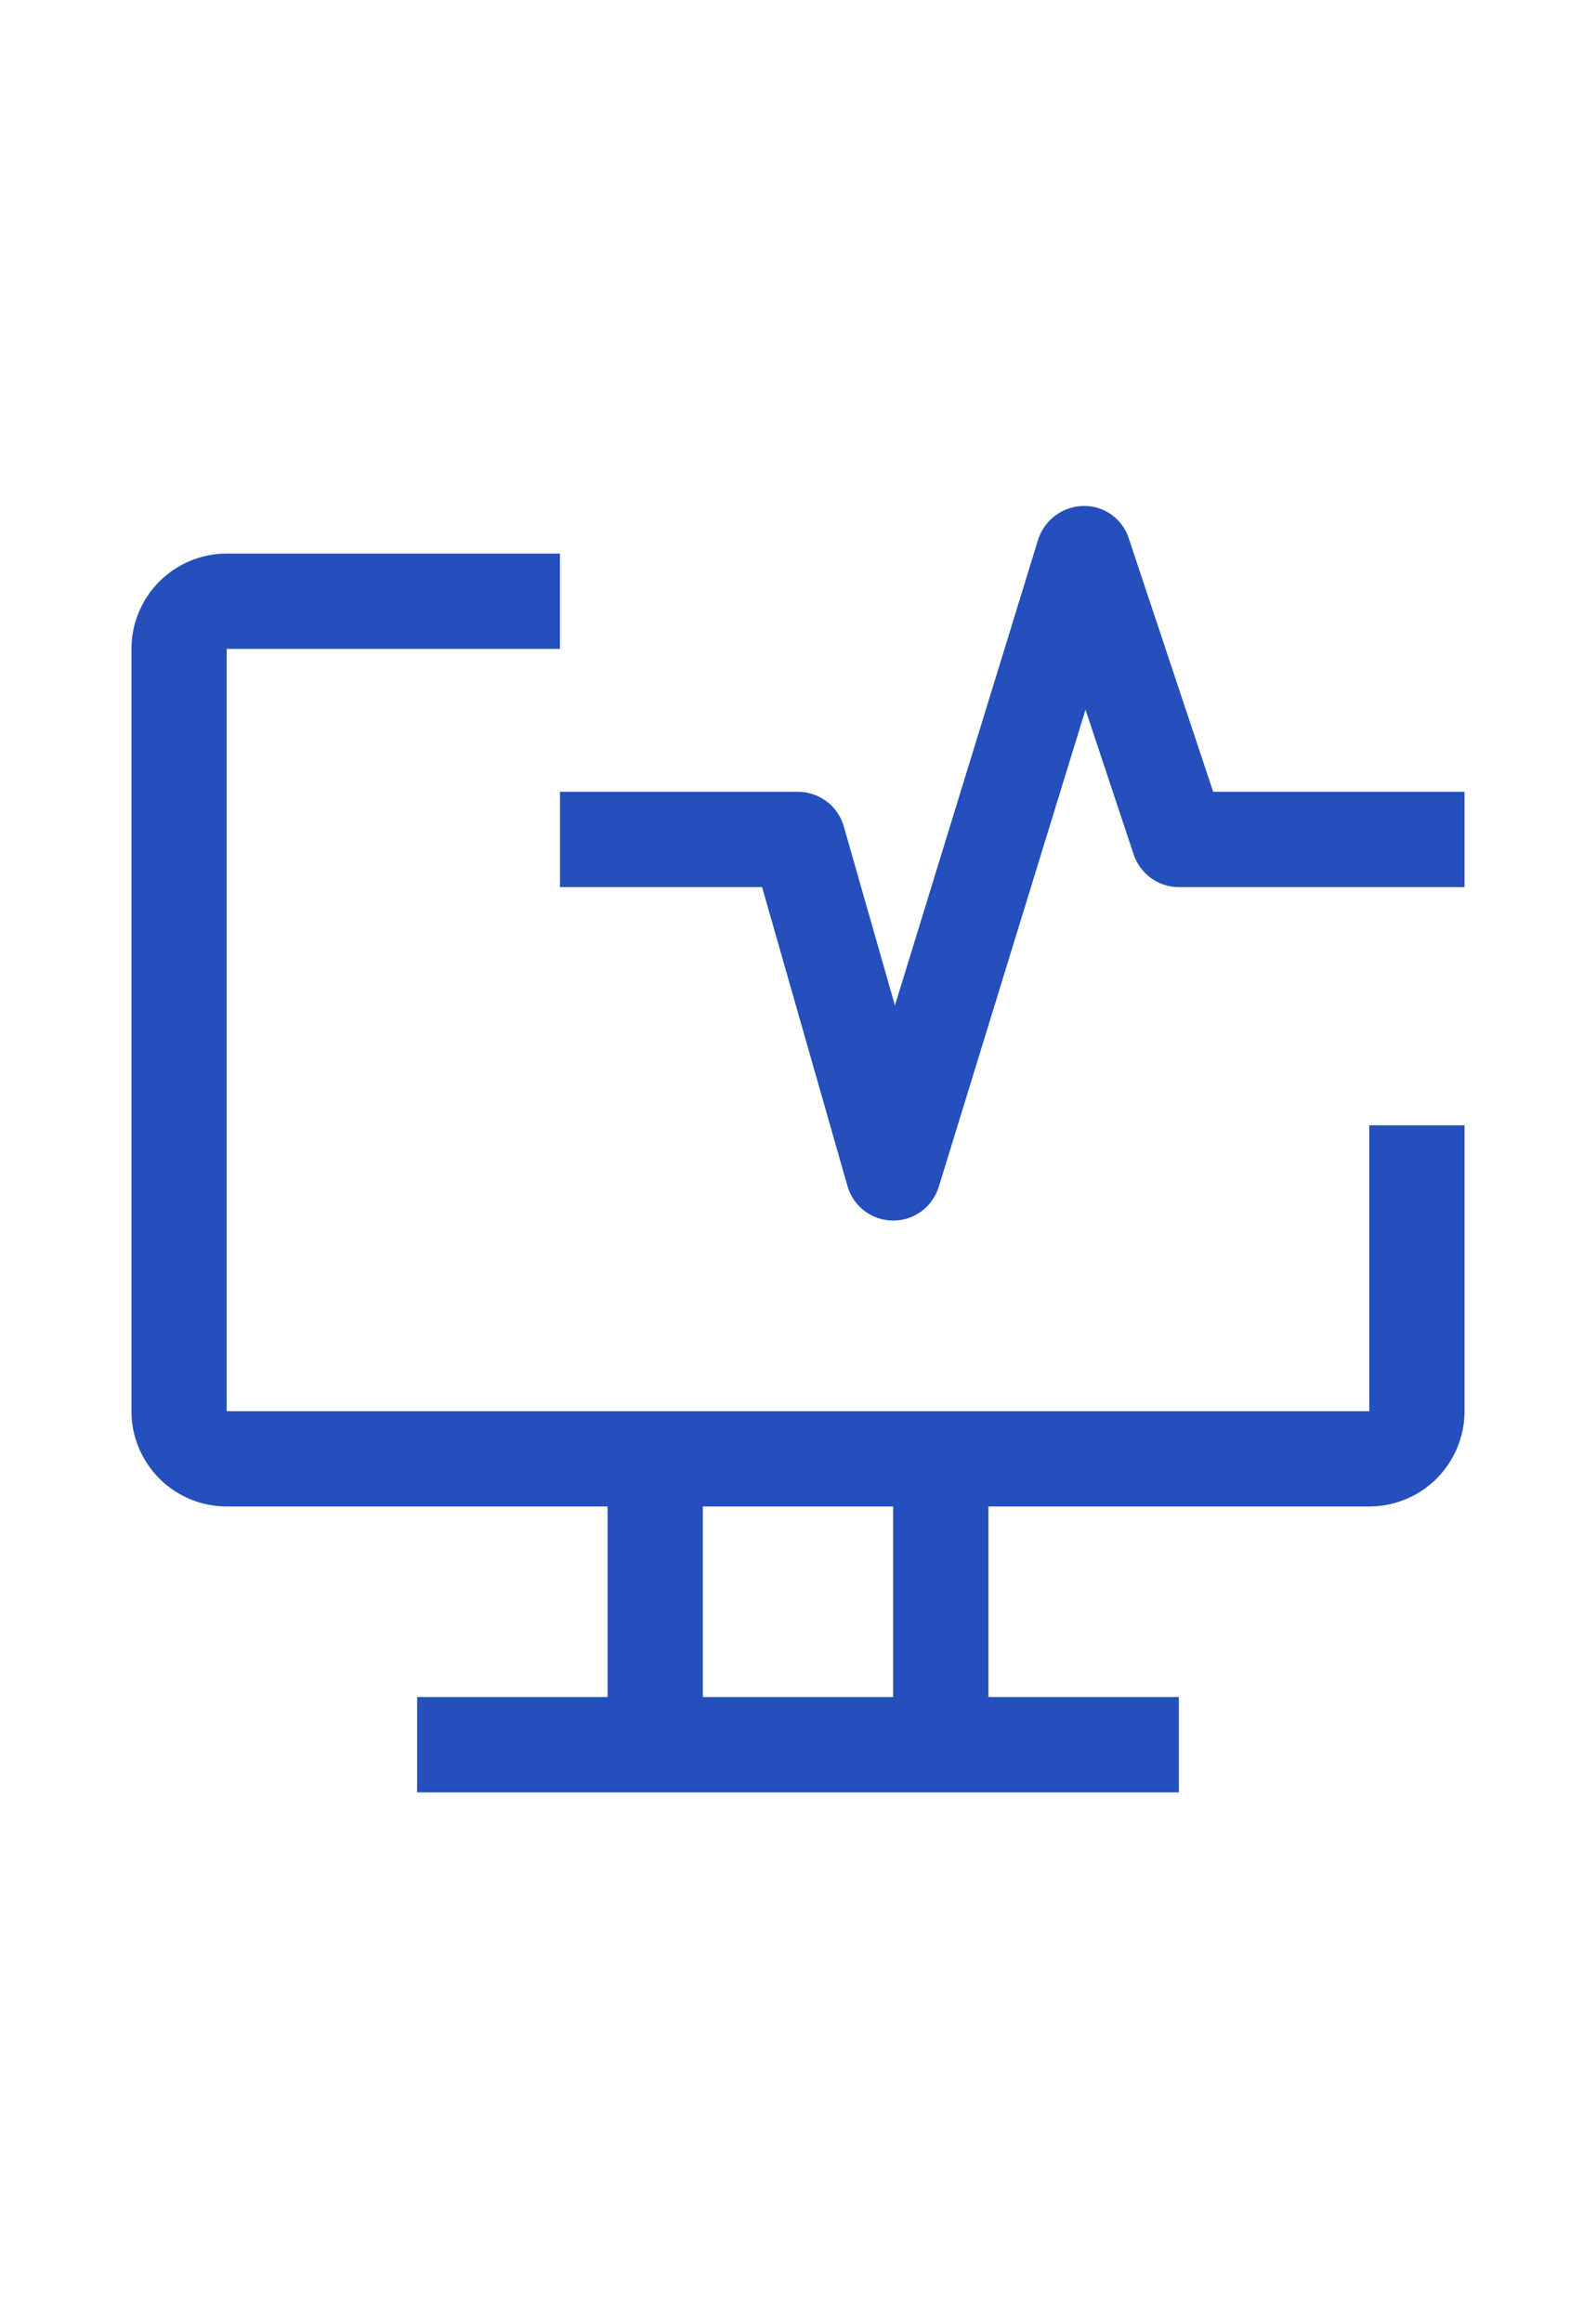 <svg width="22" height="32" viewBox="0 0 22 32" fill="none" xmlns="http://www.w3.org/2000/svg">
<g clip-path="url(#clip0_2723_7328)">
<path d="M18.875 15.5V19.438H3.125V8.938H7.719V7.625H3.125C2.777 7.625 2.443 7.763 2.197 8.009C1.951 8.256 1.812 8.589 1.812 8.938V19.438C1.812 19.786 1.951 20.119 2.197 20.366C2.443 20.612 2.777 20.75 3.125 20.75H8.375V23.375H5.75V24.688H16.25V23.375H13.625V20.75H18.875C19.223 20.75 19.557 20.612 19.803 20.366C20.049 20.119 20.188 19.786 20.188 19.438V15.5H18.875ZM12.312 23.375H9.688V20.75H12.312V23.375Z" fill="#244FBC"/>
<path d="M12.312 16.812H12.306C12.165 16.811 12.027 16.764 11.915 16.678C11.802 16.592 11.721 16.473 11.682 16.337L10.505 12.219H7.719V10.906H11C11.143 10.906 11.281 10.953 11.395 11.039C11.509 11.124 11.592 11.245 11.631 11.382L12.336 13.849L14.31 7.432C14.353 7.299 14.437 7.182 14.549 7.099C14.662 7.016 14.798 6.97 14.938 6.969C15.076 6.967 15.211 7.009 15.323 7.09C15.435 7.171 15.518 7.286 15.56 7.417L16.723 10.906H20.188V12.219H16.25C16.112 12.219 15.978 12.175 15.866 12.095C15.755 12.014 15.671 11.901 15.627 11.77L14.963 9.775L12.94 16.349C12.898 16.483 12.815 16.601 12.702 16.684C12.589 16.767 12.453 16.812 12.312 16.812Z" fill="#244FBC"/>
</g>
<defs>
<clipPath id="clip0_2723_7328">
<rect width="21" height="21" fill="white" transform="translate(0.5 5)"/>
</clipPath>
</defs>
</svg>
